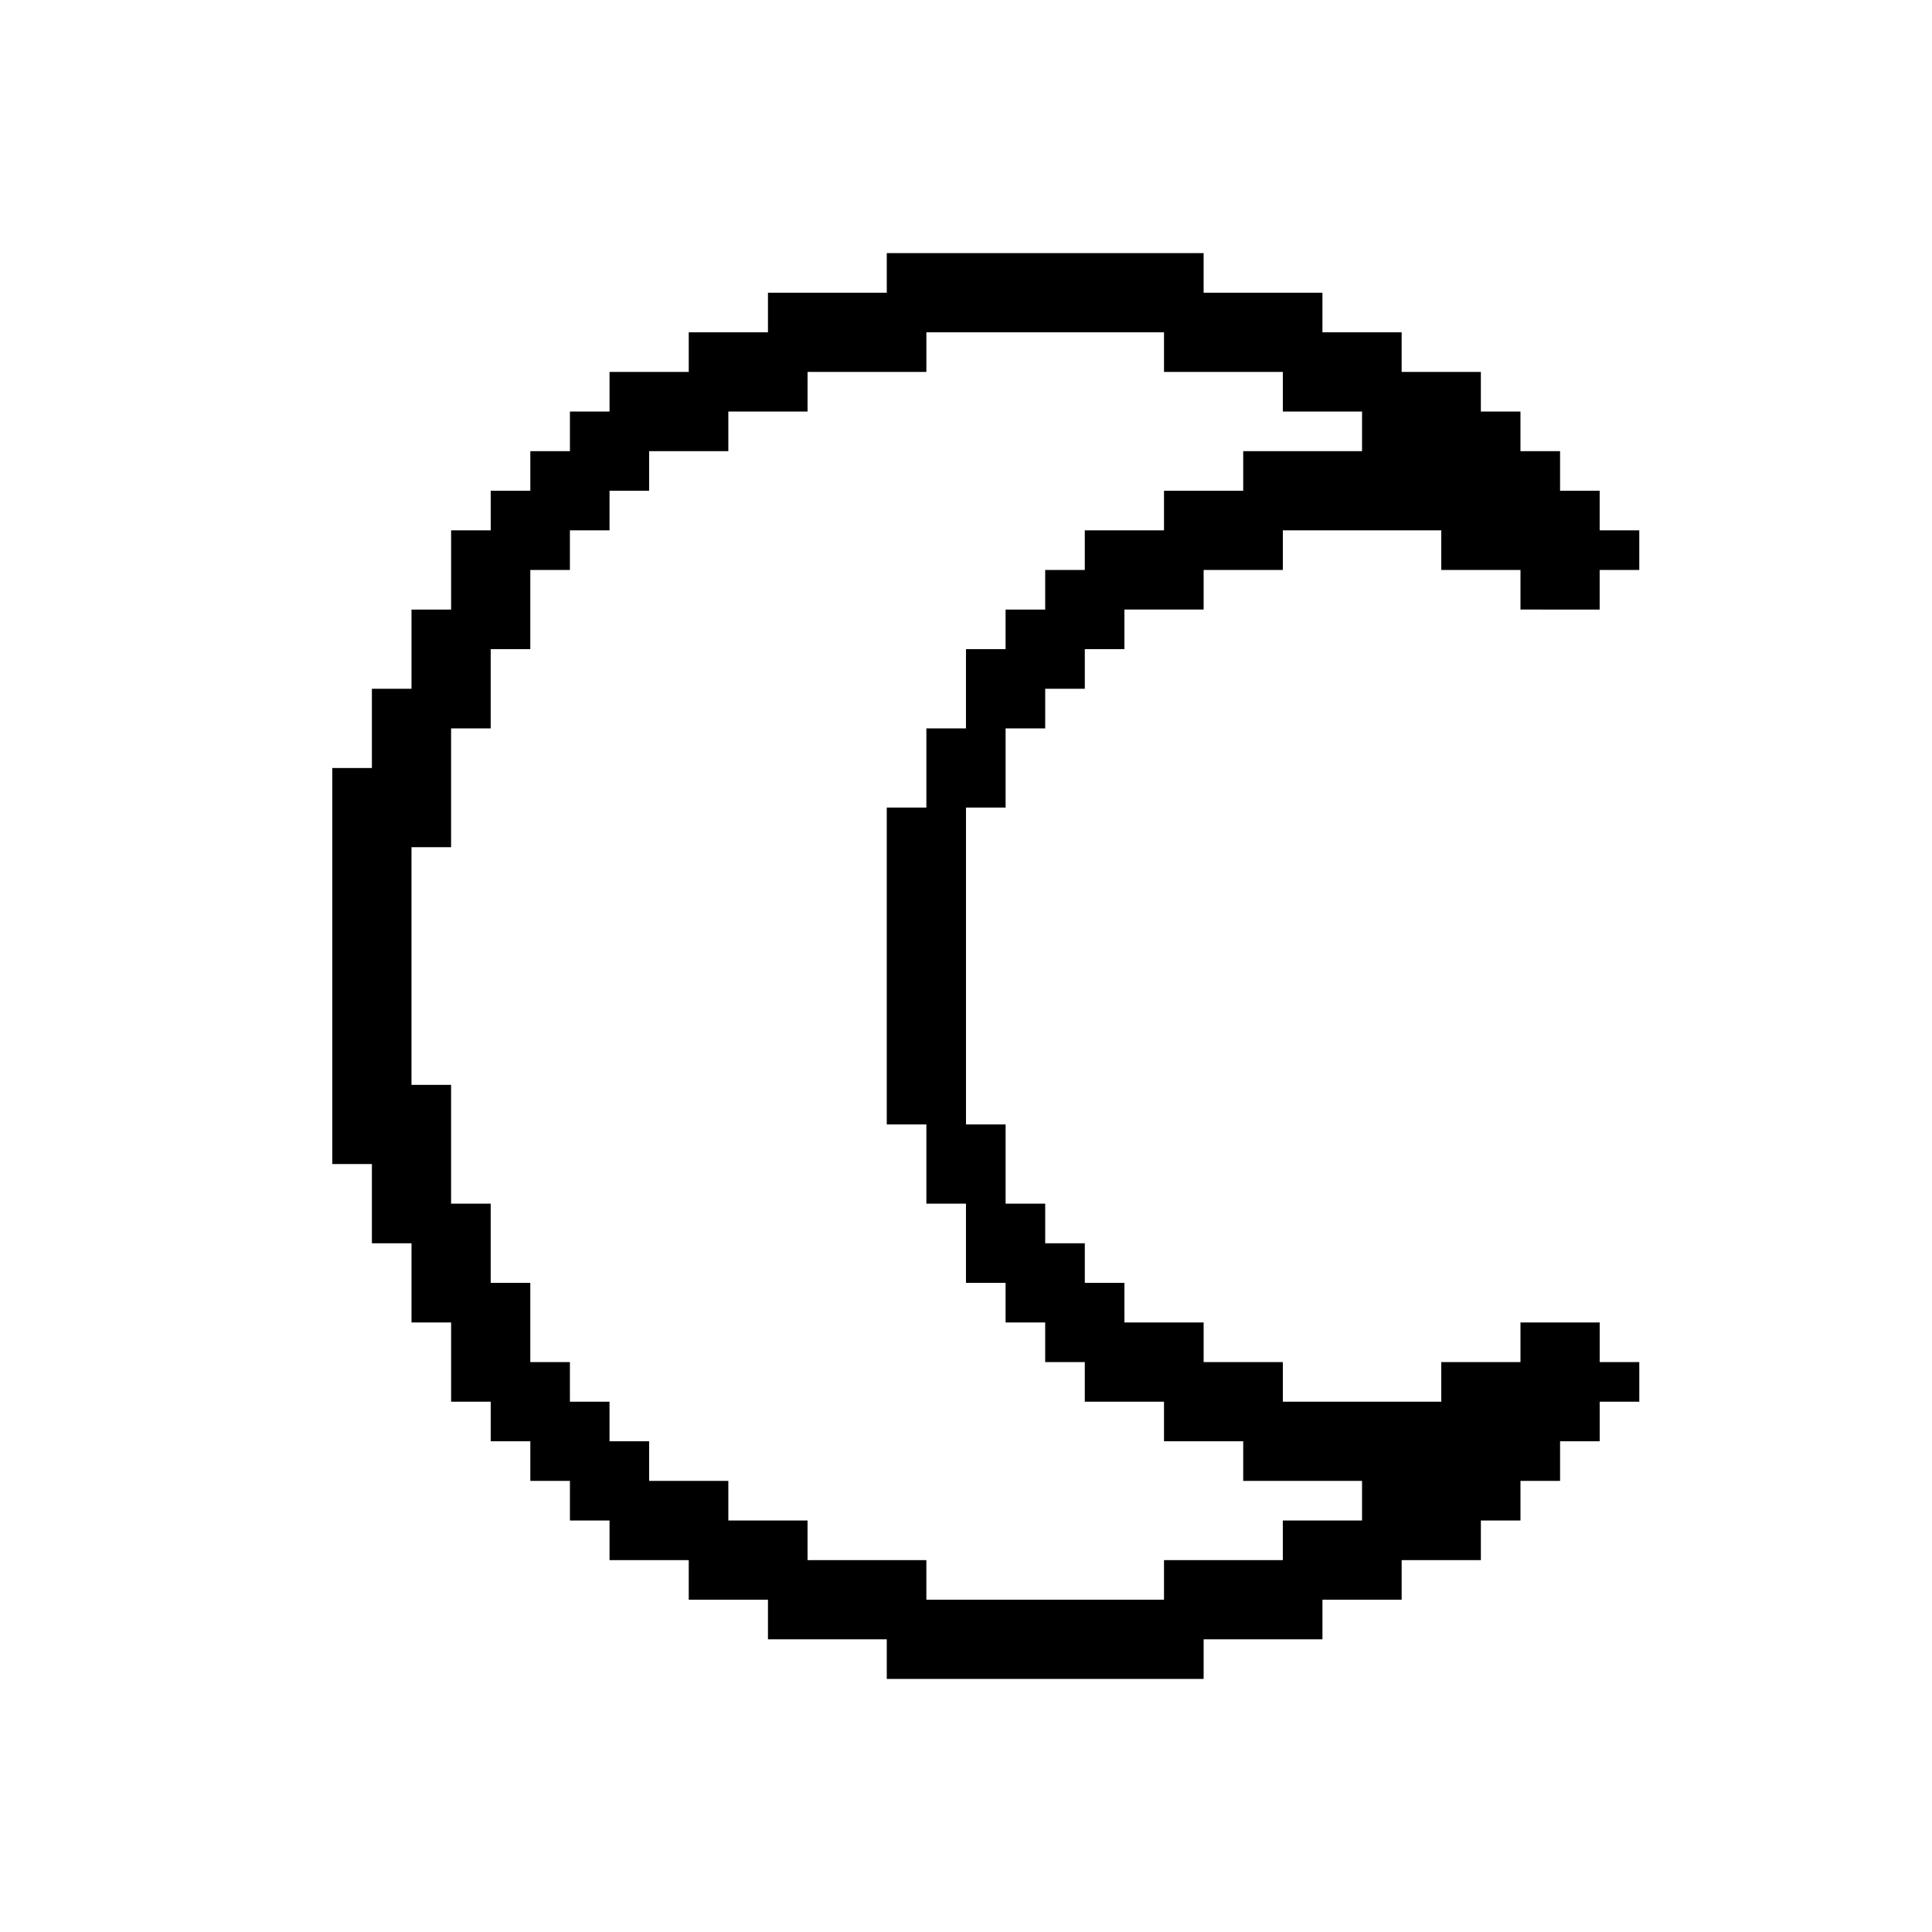 <?xml version="1.0" encoding="UTF-8"?>
<!-- Uploaded to: SVG Repo, www.svgrepo.com, Generator: SVG Repo Mixer Tools -->
<svg fill="#000000" width="800px" height="800px" version="1.1" viewBox="144 144 512 512" xmlns="http://www.w3.org/2000/svg">
 <path d="m567.93 305.54v-10.496h10.496v-10.496h-10.496v-10.496h-10.496v-10.496h-10.496v-10.496h-10.496v-10.496h-20.992v-10.496h-20.992v-10.496h-31.488l0.004-10.496h-83.969v10.496h-31.488v10.496h-20.992v10.496h-20.992v10.496h-10.496v10.496h-10.496v10.496h-10.496v10.496h-10.496v20.992h-10.496v20.992h-10.496v20.992h-10.496v104.96h10.496v20.992h10.496v20.992h10.496v20.992h10.496v10.496h10.496v10.496h10.496v10.496h10.496v10.496h20.992v10.496h20.992v10.496h31.488v10.496h83.969v-10.496h31.488v-10.496h20.992v-10.496h20.992v-10.496h10.496v-10.496h10.496v-10.496h10.496v-10.496h10.496v-10.496h-10.496v-10.496h-20.992v10.496h-20.992v10.496h-41.984v-10.496h-20.992v-10.496h-20.992v-10.496h-10.496v-10.496h-10.496v-10.496h-10.496v-20.992h-10.496v-83.969h10.496v-20.992h10.496v-10.496h10.496v-10.496h10.496v-10.496h20.992v-10.496h20.992v-10.496h41.984v10.496h20.992v10.496zm-62.977-41.984h-31.488v10.496h-20.992v10.496h-20.992v10.496h-10.496v10.496h-10.496v10.496h-10.496v20.992h-10.496v20.992h-10.496v83.969h10.496v20.992h10.496v20.992h10.496v10.496h10.496v10.496h10.496v10.496h20.992v10.496h20.992v10.496h31.488v10.496h-20.992v10.496h-31.488v10.496h-62.977v-10.496h-31.488v-10.496h-20.992v-10.496h-20.992v-10.496h-10.496v-10.496h-10.496v-10.496h-10.496v-20.992h-10.496v-20.992h-10.496v-31.488h-10.496v-62.977h10.496v-31.488h10.496v-20.992h10.496v-20.992h10.496v-10.496h10.496v-10.496h10.496v-10.496h20.992v-10.496h20.992l0.004-10.496h31.488v-10.496h62.977v10.496h31.488v10.496h20.992z"/>
</svg>